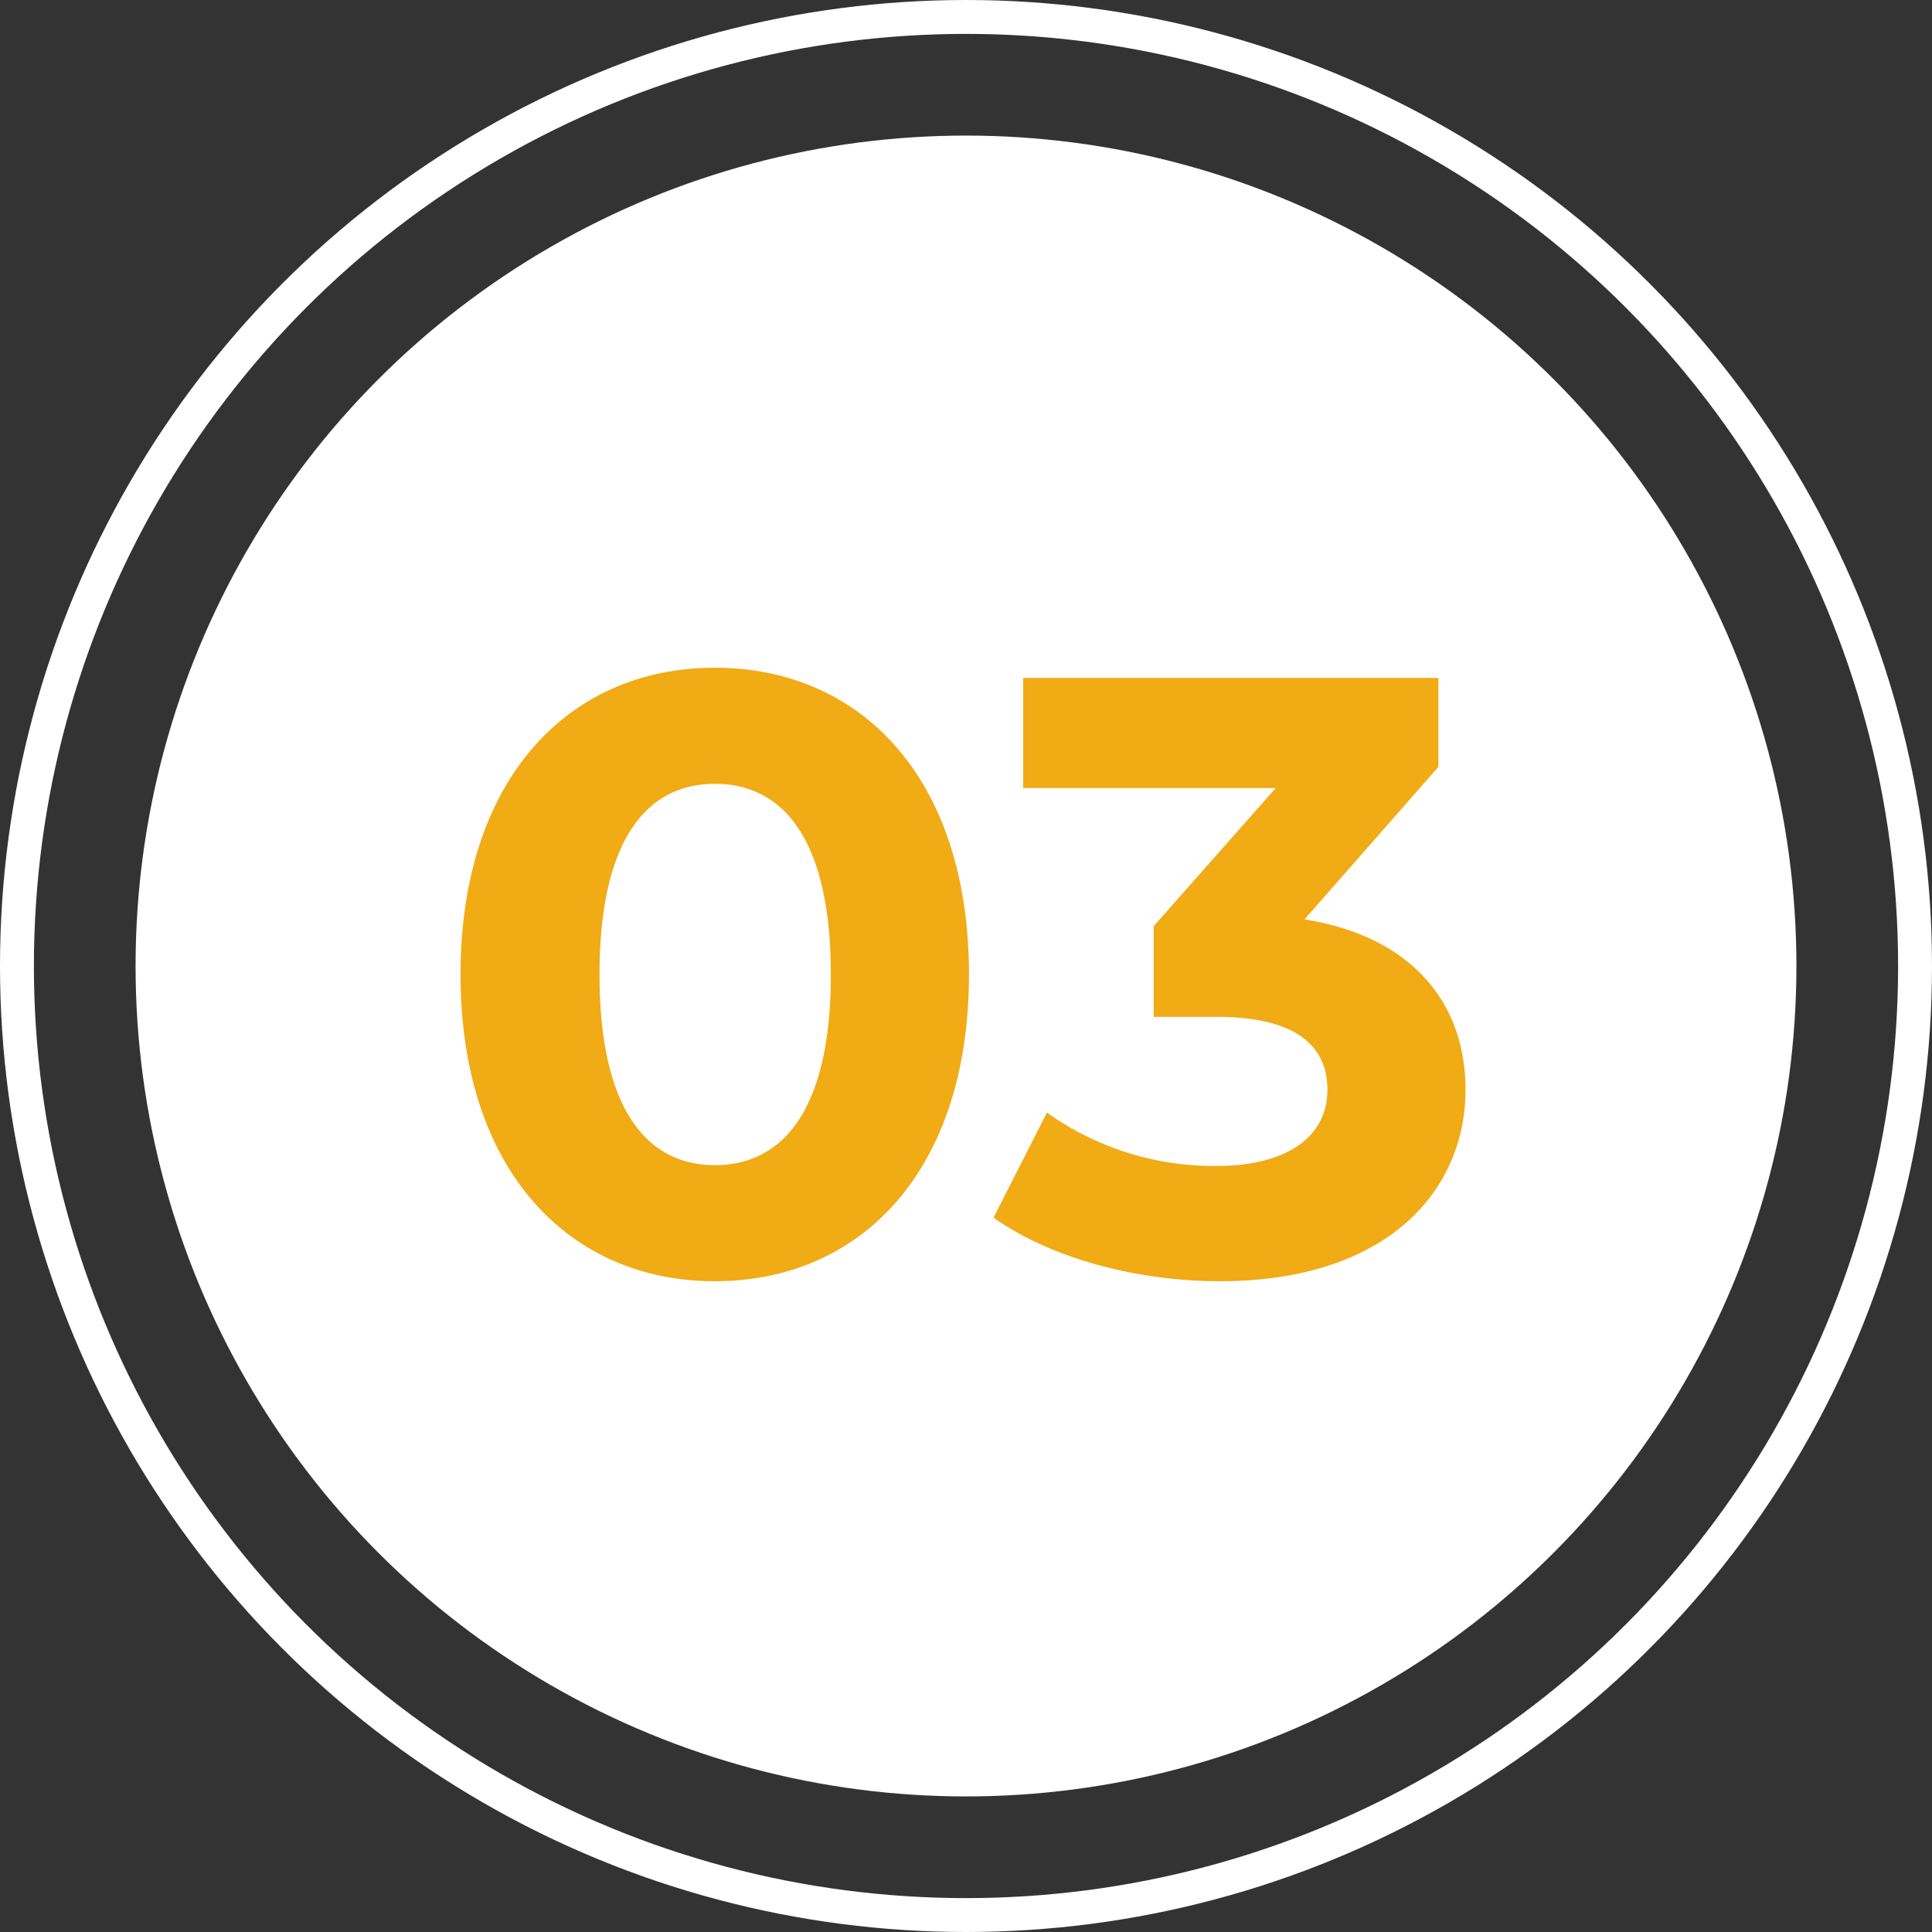 <?xml version="1.0" encoding="UTF-8"?> <svg xmlns="http://www.w3.org/2000/svg" width="114" height="114" viewBox="0 0 114 114"><rect x="0" y="0" width="114" height="114" fill="#333333" stroke="none"/><g id="_03" data-name="03" transform="translate(-230 -1061.047)"><circle id="Ellipse_29" data-name="Ellipse 29" cx="49" cy="49" r="49" transform="translate(238 1069.047)" fill="#fff"></circle><g id="outline" transform="translate(230 1061.047)" fill="none" stroke="#fff" stroke-width="2"><circle cx="57" cy="57" r="57" stroke="none"></circle><circle cx="57" cy="57" r="56" fill="none"></circle></g><path id="Path_2388" data-name="Path 2388" d="M34.675,48.6c8.65,0,15-6.55,15-18.1s-6.35-18.1-15-18.1c-8.6,0-15,6.55-15,18.1S26.075,48.6,34.675,48.6Zm0-6.85c-4,0-6.8-3.3-6.8-11.25s2.8-11.25,6.8-11.25c4.05,0,6.85,3.3,6.85,11.25S38.725,41.75,34.675,41.75Zm34.8-14.5,7.9-9V13h-24.5v6.5h14.9l-7.2,8.15V33h3.7c4.6,0,6.55,1.65,6.55,4.3,0,2.85-2.5,4.5-6.55,4.5a17,17,0,0,1-10-3.15l-3.15,6.2c3.4,2.4,8.45,3.75,13.35,3.75,9.95,0,14.5-5.4,14.5-11.3C78.975,32.15,75.775,28.25,69.475,27.25Z" transform="translate(237.5 1088.047)" fill="#f0ab15"></path></g></svg> 